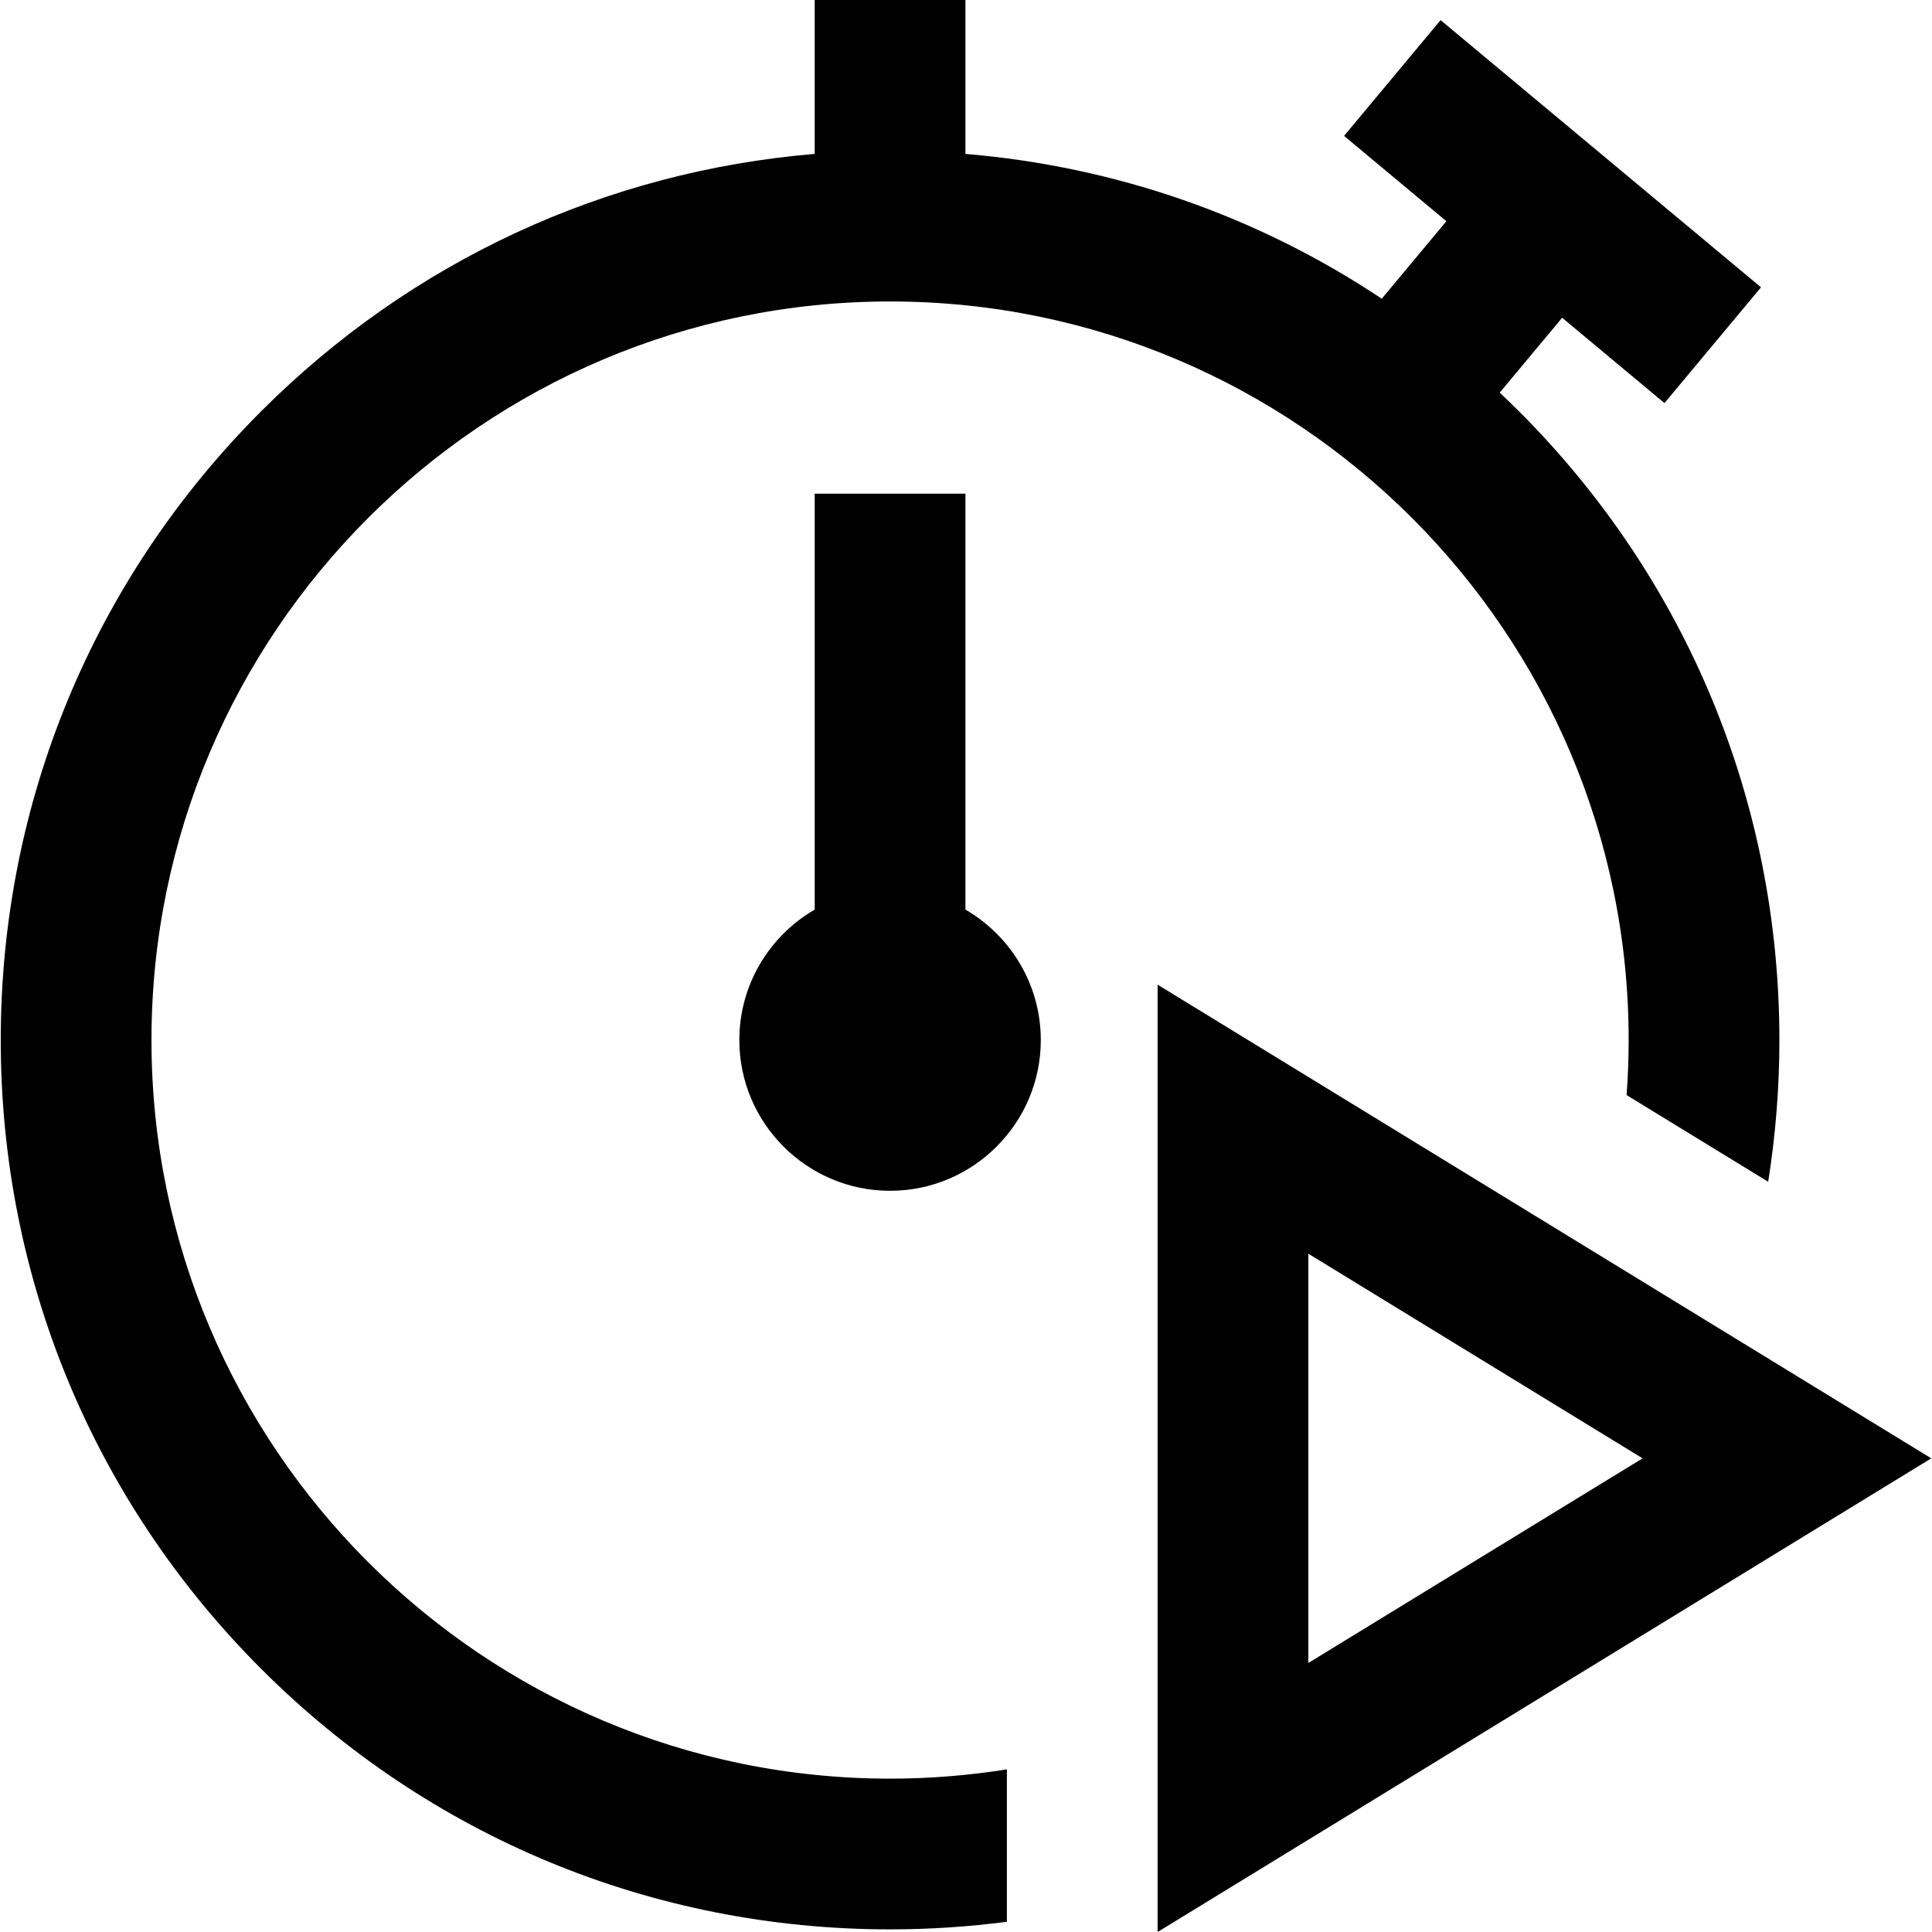 <svg id="Layer_1" enable-background="new 0 0 512.696 512.696" height="512" viewBox="0 0 512.696 512.696" width="512" xmlns="http://www.w3.org/2000/svg"><path d="m276.197 276c0 22.056-17.944 40-40 40s-40-17.944-40-40c0-14.773 8.056-27.692 20-34.619v-110.381h40v110.381c11.943 6.927 20 19.846 20 34.619zm236.302 111-205.302 125.696v-251.392zm-165.302 54.304 88.697-54.304-88.697-54.304zm-307-165.304c0-108.075 87.925-196 196-196s196 87.925 196 196c0 4.911-.187 9.779-.543 14.601l37.566 22.999c1.961-12.321 2.978-24.882 2.978-37.6 0-63.038-24.548-122.303-69.123-166.877-1.675-1.675-3.378-3.313-5.094-4.931l16.569-19.869 27.153 22.643 25.618-30.72-85.028-70.905-25.618 30.72 27.153 22.643-17.15 20.565c-32.882-21.907-70.668-35.103-110.482-38.423v-40.846h-40v40.847c-55.494 4.627-107.051 28.449-146.877 68.275-44.574 44.575-69.122 103.84-69.122 166.878s24.548 122.303 69.123 166.877c44.574 44.575 103.838 69.123 166.877 69.123 10.455 0 20.802-.69 31-2.02v-40.44c-10.101 1.612-20.453 2.46-31 2.46-108.075 0-196-87.925-196-196z"/></svg>